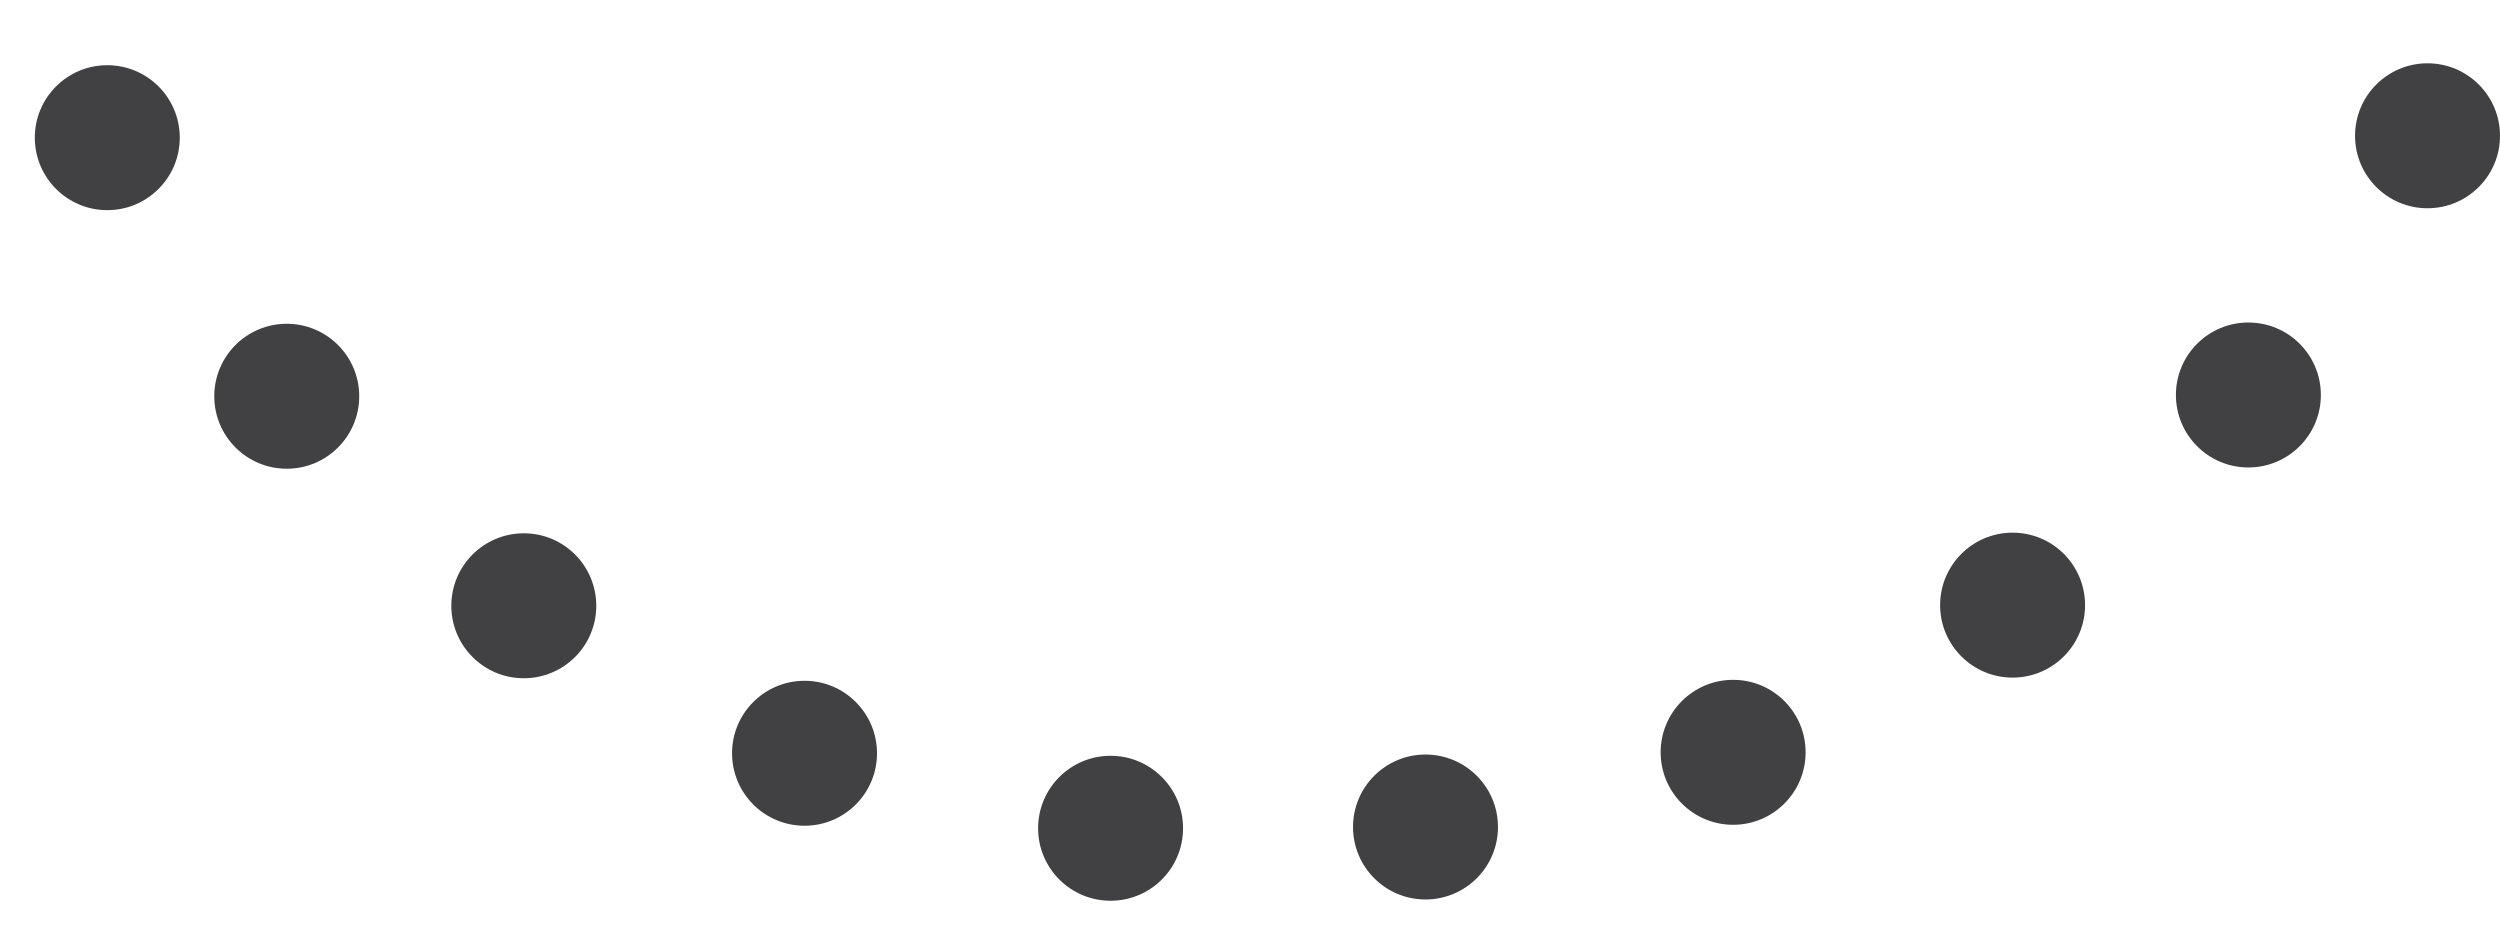 <svg id="Layer_1" data-name="Layer 1" xmlns="http://www.w3.org/2000/svg" viewBox="0 0 78.99 29.47"><defs><style>.cls-1{fill:#414042;}</style></defs><circle class="cls-1" cx="3.39" cy="4.35" r="2.29"/><circle class="cls-1" cx="9.06" cy="12.52" r="2.29"/><circle class="cls-1" cx="16.55" cy="19.14" r="2.29"/><circle class="cls-1" cx="25.42" cy="23.8" r="2.29"/><circle class="cls-1" cx="35.09" cy="26.17" r="2.29"/><circle class="cls-1" cx="45.04" cy="26.13" r="2.29"/><circle class="cls-1" cx="54.76" cy="23.77" r="2.29"/><circle class="cls-1" cx="63.59" cy="19.12" r="2.29"/><circle class="cls-1" cx="71.04" cy="12.48" r="2.29"/><circle class="cls-1" cx="76.7" cy="4.29" r="2.29"/></svg>